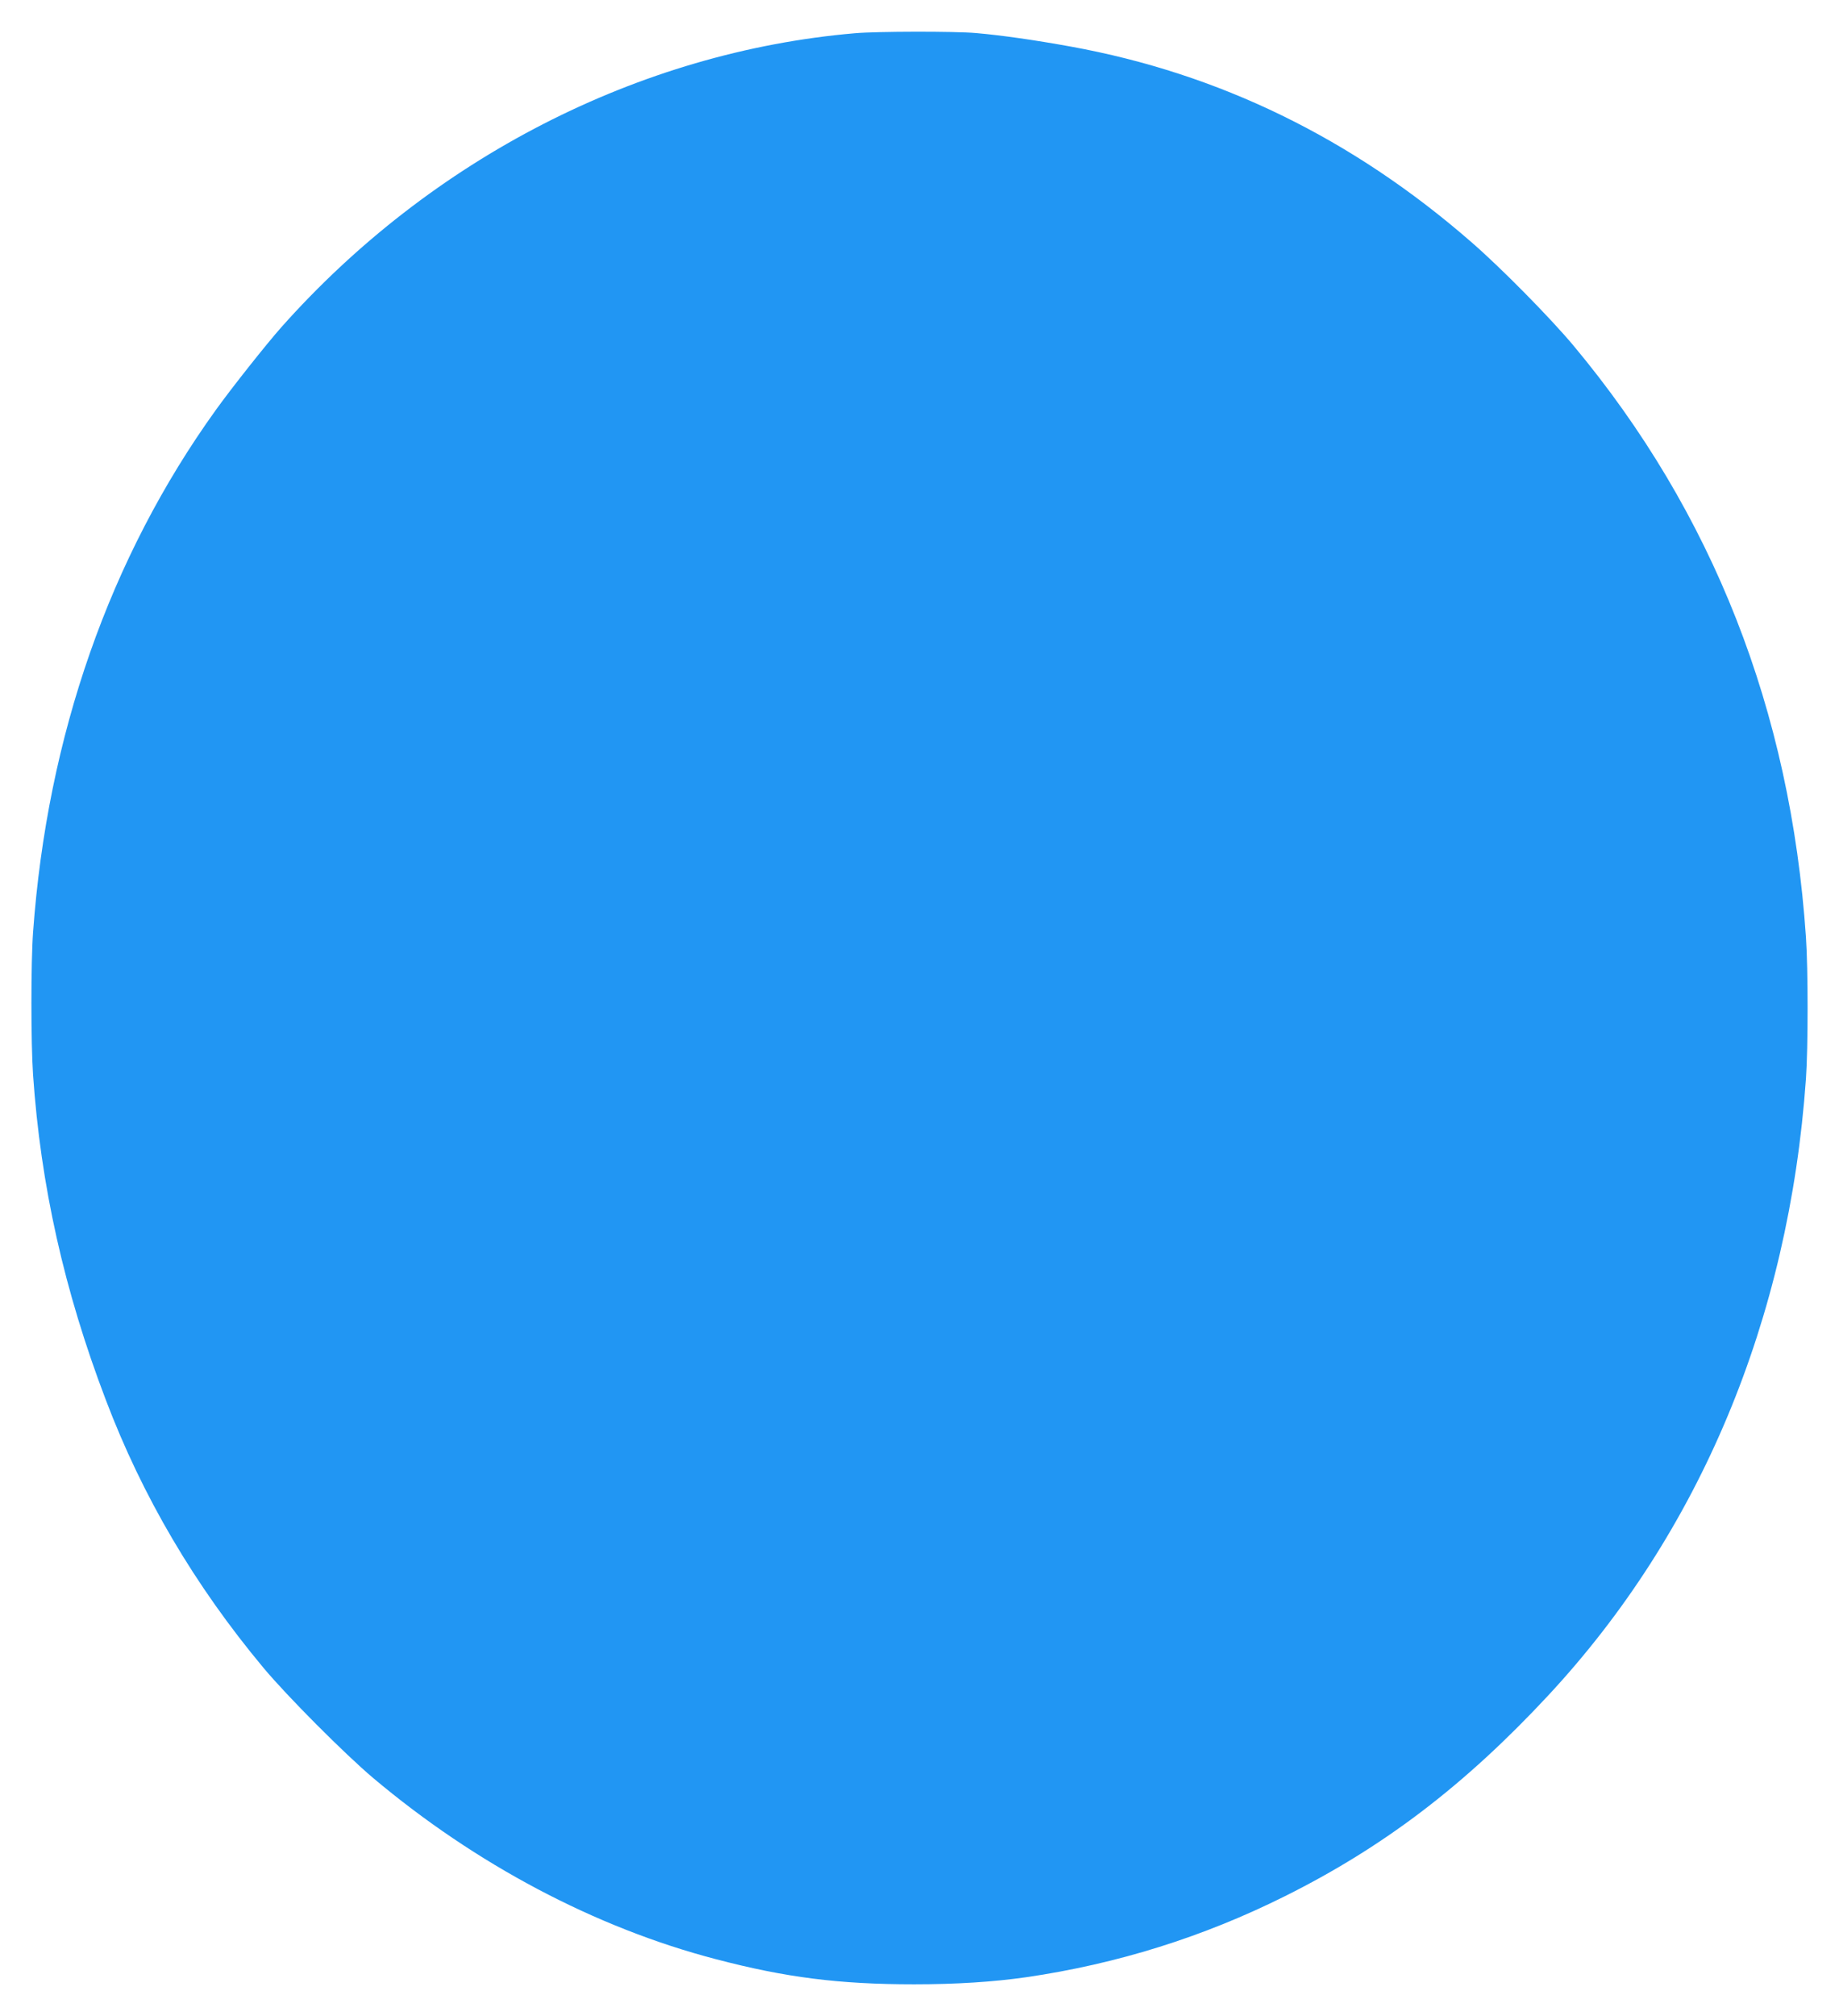 <?xml version="1.0" standalone="no"?>
<!DOCTYPE svg PUBLIC "-//W3C//DTD SVG 20010904//EN"
 "http://www.w3.org/TR/2001/REC-SVG-20010904/DTD/svg10.dtd">
<svg version="1.0" xmlns="http://www.w3.org/2000/svg"
 width="1168pt" height="1280pt" viewBox="0 0 1168 1280"
 preserveAspectRatio="xMidYMid meet">
<g transform="translate(0,1280) scale(0.1,-0.1)"
fill="#2196f3" stroke="none">
<path d="M5430 12589 c-1371 -118 -2692 -796 -3645 -1869 -93 -105 -315 -385
-414 -523 -674 -937 -1071 -2070 -1161 -3317 -14 -190 -14 -703 0 -905 48
-700 197 -1369 462 -2064 232 -612 564 -1177 1001 -1701 150 -180 517 -548
697 -700 651 -548 1410 -950 2175 -1150 445 -117 785 -160 1260 -160 270 0
503 15 713 45 576 84 1123 255 1642 514 630 314 1144 706 1674 1276 963 1036
1528 2387 1636 3914 14 197 14 700 0 901 -98 1440 -592 2696 -1476 3755 -147
176 -465 499 -654 662 -753 655 -1597 1066 -2538 1237 -225 41 -441 72 -602
86 -134 12 -632 11 -770 -1z"/>
</g>
</svg>
